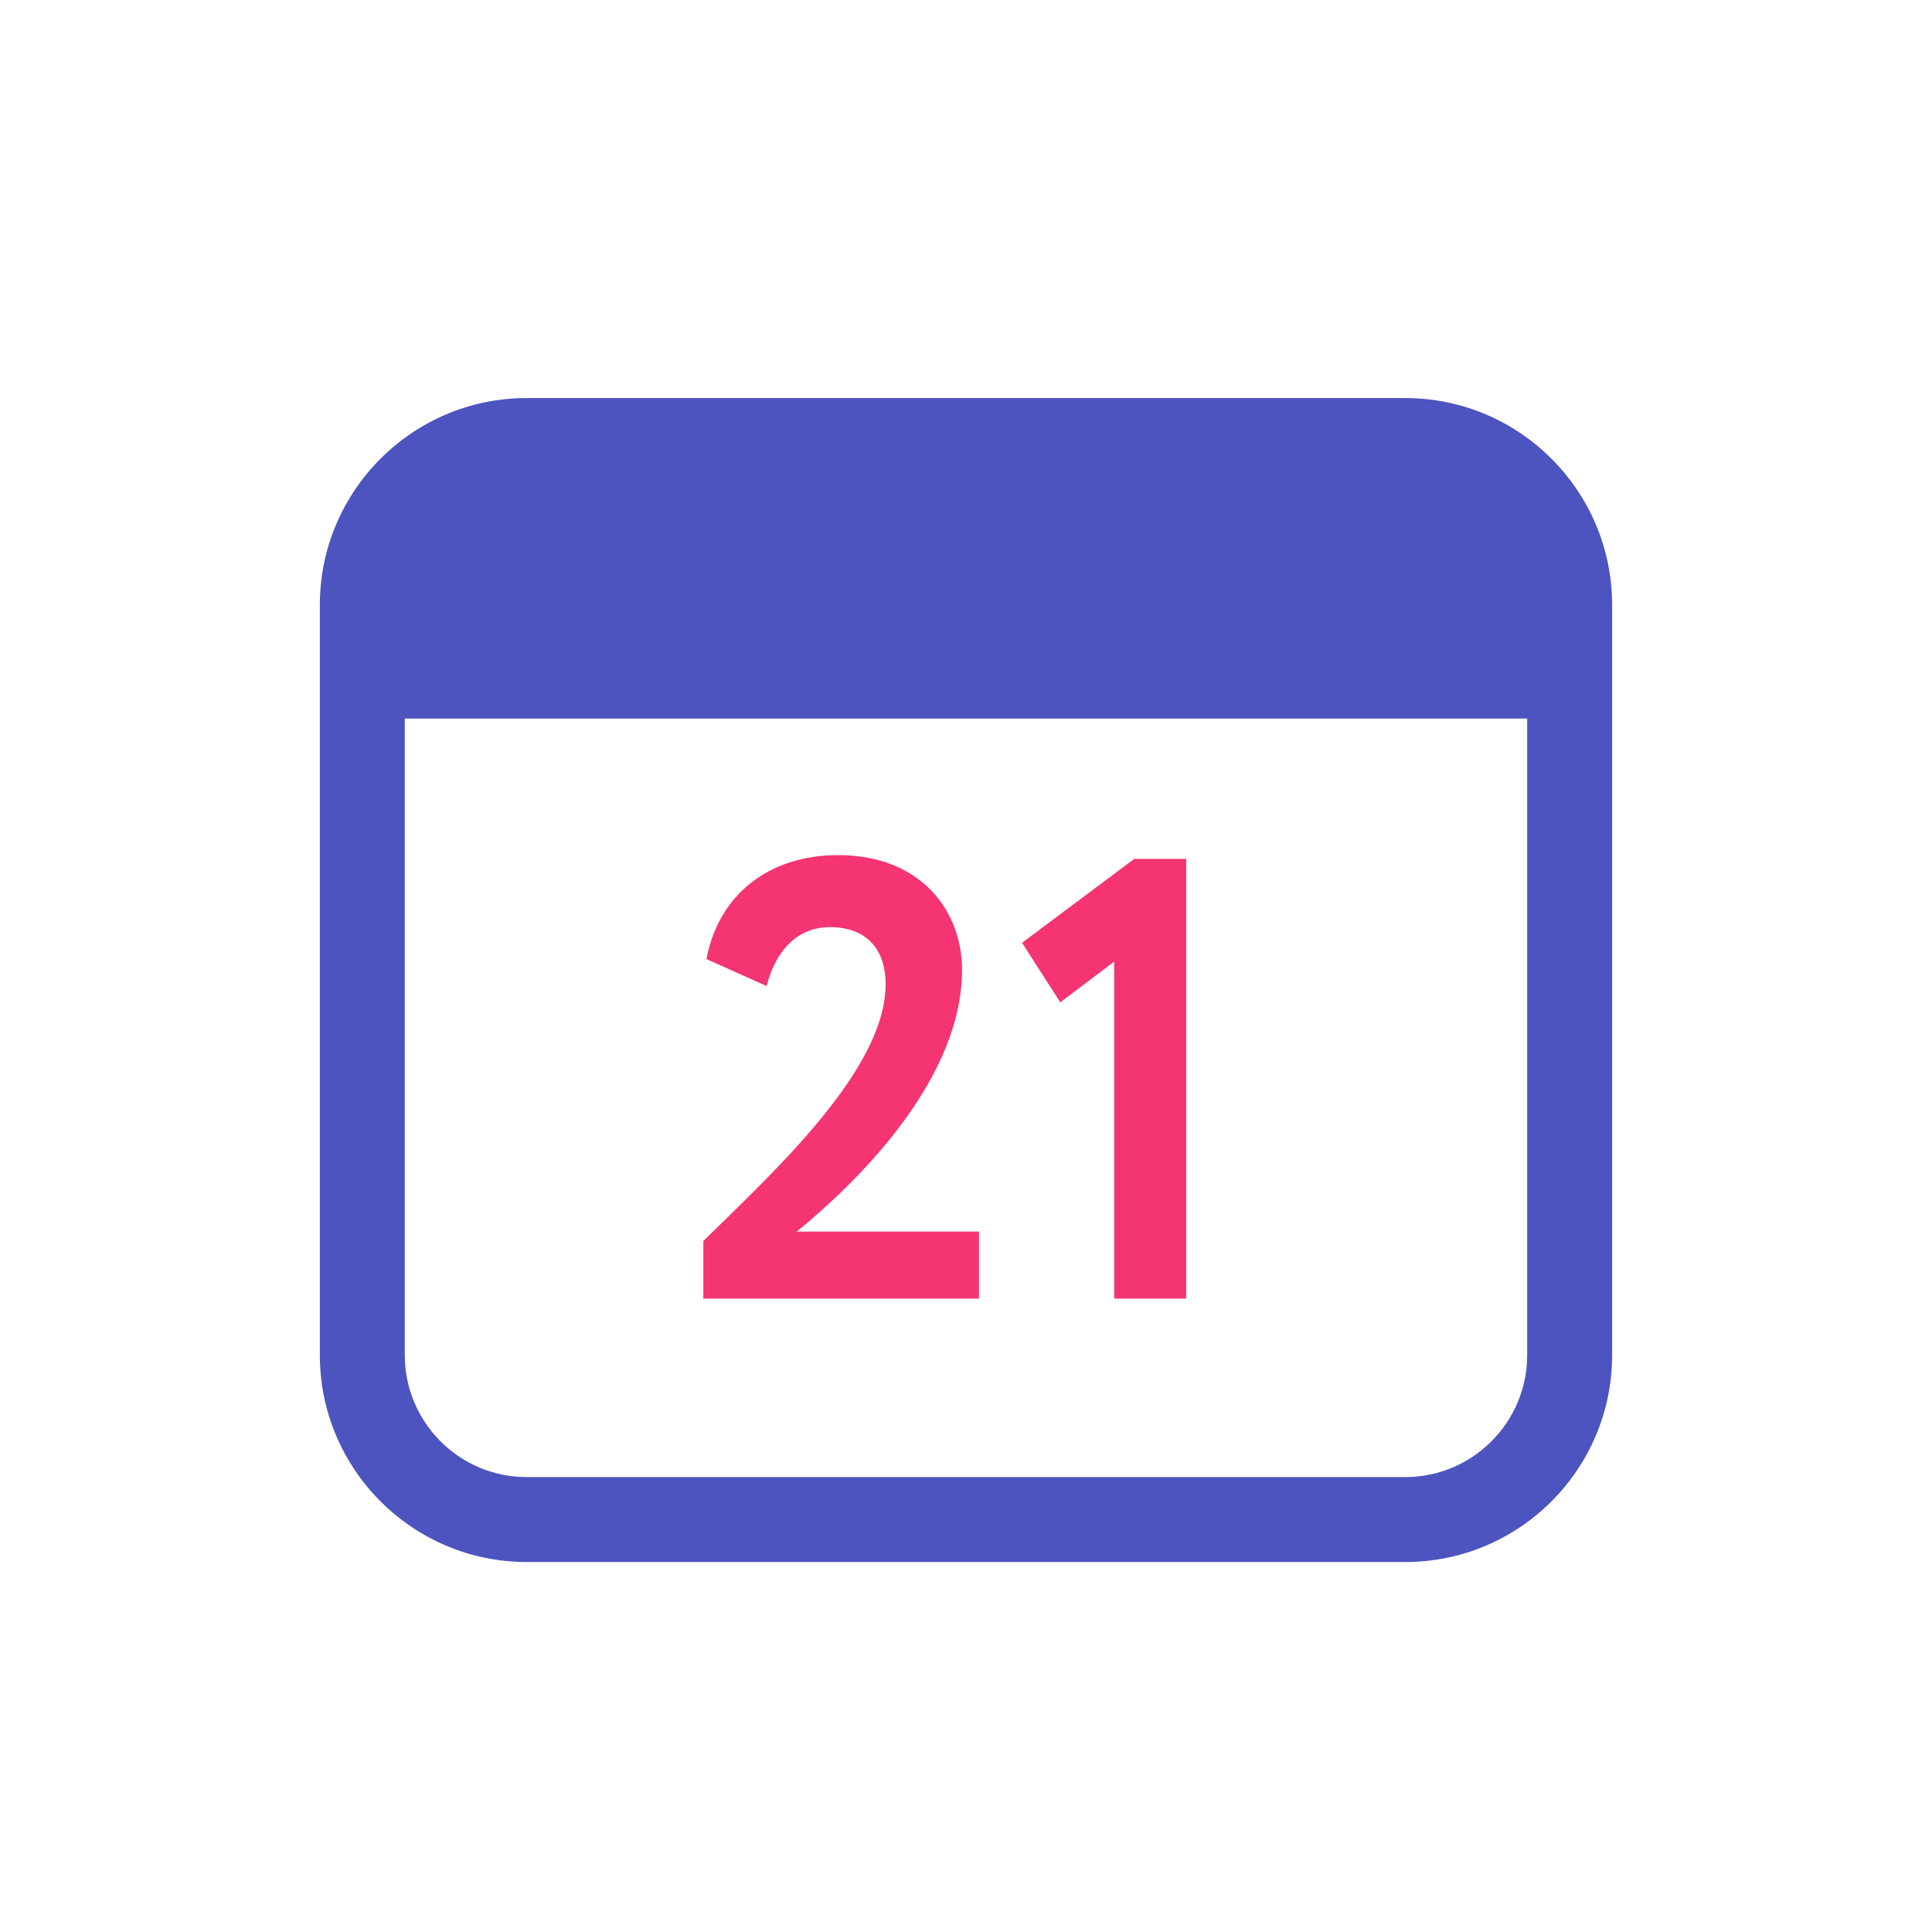 <?xml version="1.0" encoding="utf-8"?>
<!-- Generator: Adobe Illustrator 16.0.0, SVG Export Plug-In . SVG Version: 6.00 Build 0)  -->
<!DOCTYPE svg PUBLIC "-//W3C//DTD SVG 1.1//EN" "http://www.w3.org/Graphics/SVG/1.1/DTD/svg11.dtd">
<svg version="1.1" id="Layer_1" xmlns="http://www.w3.org/2000/svg" xmlns:xlink="http://www.w3.org/1999/xlink" x="0px" y="0px"
	 width="60px" height="60px" viewBox="0 0 60 60" enable-background="new 0 0 60 60" xml:space="preserve">
<g>
	<path fill="#4D54BF" d="M43.643,48.51H16.357c-3.542,0-6.424-2.882-6.424-6.425V18.786c0-3.542,2.882-6.424,6.424-6.424h27.285
		c3.542,0,6.424,2.882,6.424,6.424v23.299C50.066,45.628,47.185,48.51,43.643,48.51z M16.357,15c-2.088,0-3.786,1.698-3.786,3.786
		v23.299c0,2.088,1.698,3.787,3.786,3.787h27.285c2.088,0,3.786-1.699,3.786-3.787V18.786c0-2.088-1.698-3.786-3.786-3.786H16.357z"
		/>
</g>
<g>
	<polygon fill="#4D54BF" points="48.747,22.316 11.253,22.316 11.253,17.999 12.415,14.914 15.563,13.681 44.237,13.681 
		47.642,15.34 48.747,18.402 	"/>
</g>
<g>
	<path fill="#F53472" d="M21.842,38.541c2.218-2.18,5.662-5.33,5.662-7.977c0-1.09-0.603-1.771-1.731-1.771
		c-0.973,0-1.673,0.682-1.965,1.83l-1.868-0.838c0.37-1.984,1.926-3.229,4.086-3.229c2.587,0,3.852,1.75,3.852,3.561
		c0,3.813-4.066,7.256-5.136,8.131h5.661v2.082h-8.56V38.541z"/>
</g>
<g>
	<path fill="#F53472" d="M35.224,26.674h1.614V40.33h-2.236V29.863l-1.674,1.266l-1.187-1.85L35.224,26.674z"/>
</g>
</svg>
